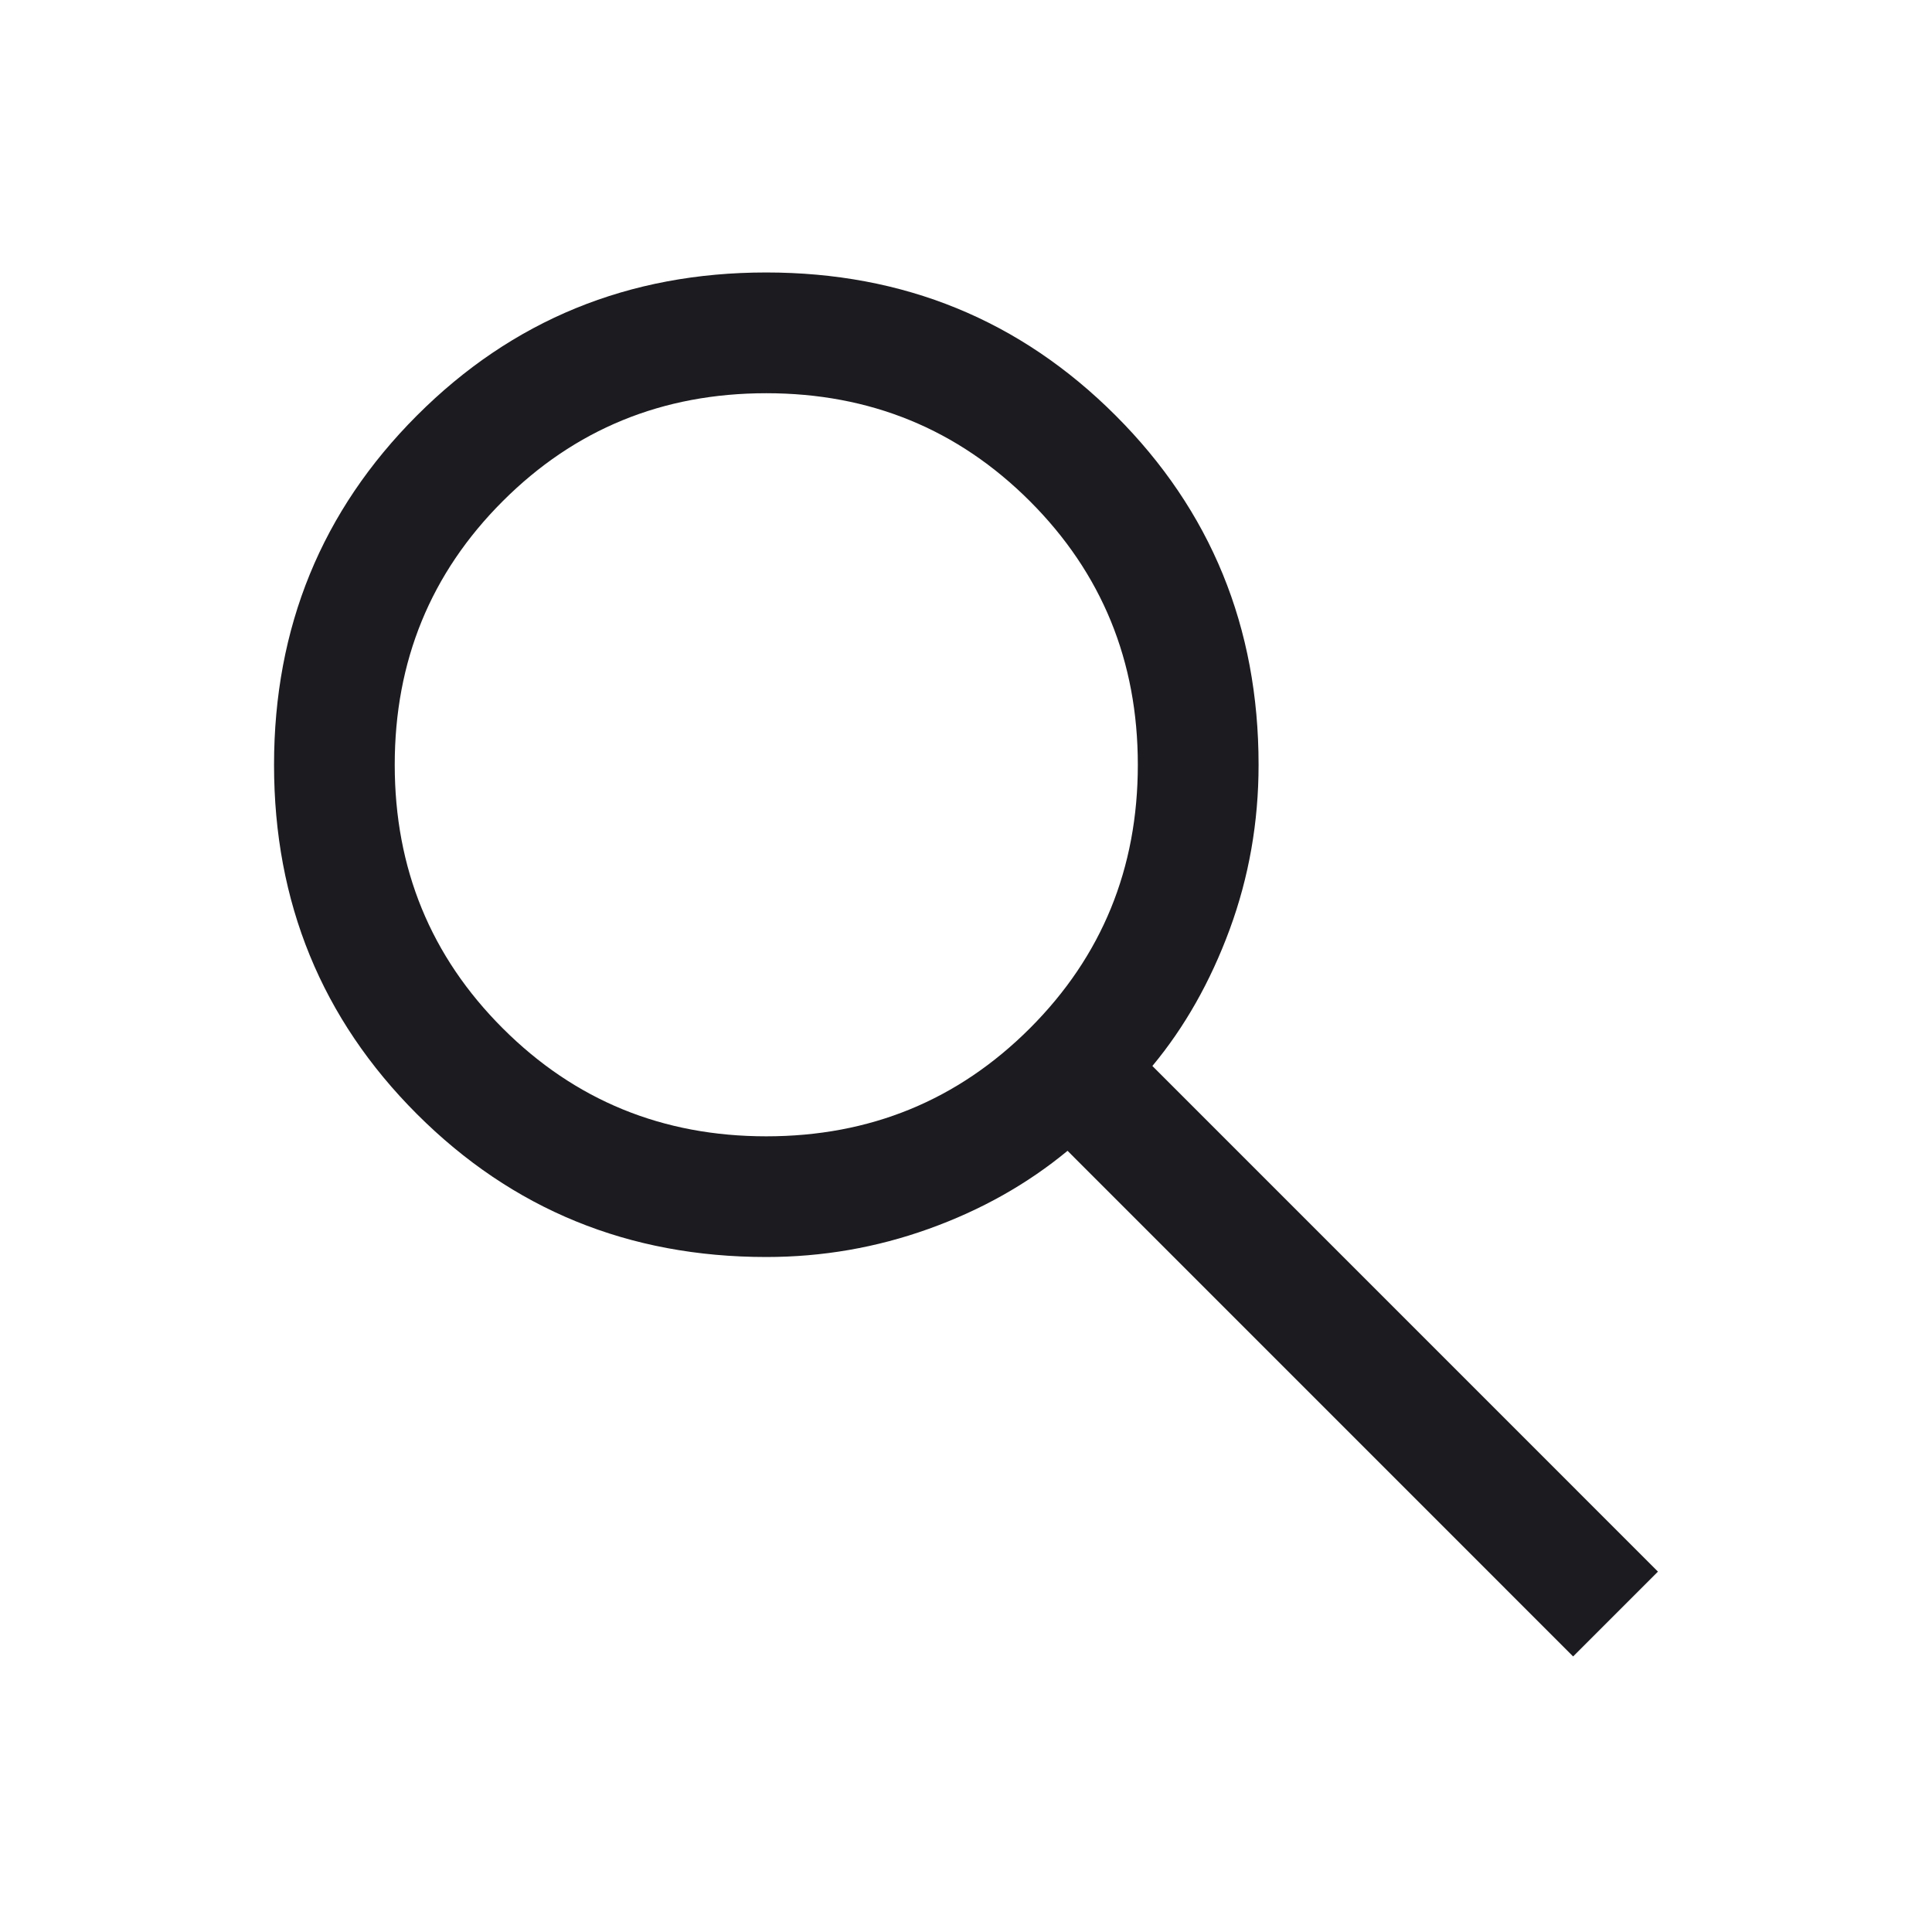 <svg width="32" height="32" viewBox="0 0 32 32" fill="none" xmlns="http://www.w3.org/2000/svg">
<mask id="mask0_276_323" style="mask-type:alpha" maskUnits="userSpaceOnUse" x="0" y="0" width="32" height="32">
<rect width="32" height="32" fill="#D9D9D9"/>
</mask>
<g mask="url(#mask0_276_323)">
<path d="M26.056 27.436L17.682 19.061C17.015 19.612 16.249 20.043 15.382 20.354C14.515 20.665 13.619 20.82 12.692 20.82C10.413 20.82 8.485 20.031 6.906 18.453C5.328 16.875 4.539 14.947 4.539 12.669C4.539 10.39 5.328 8.461 6.906 6.882C8.484 5.303 10.412 4.513 12.69 4.513C14.969 4.513 16.897 5.302 18.477 6.881C20.056 8.459 20.846 10.388 20.846 12.667C20.846 13.619 20.686 14.528 20.367 15.395C20.047 16.262 19.62 17.015 19.087 17.656L27.461 26.031L26.056 27.436ZM12.692 18.821C14.41 18.821 15.865 18.224 17.058 17.032C18.25 15.84 18.846 14.385 18.846 12.667C18.846 10.949 18.25 9.493 17.058 8.301C15.865 7.109 14.41 6.513 12.692 6.513C10.974 6.513 9.519 7.109 8.327 8.301C7.134 9.493 6.538 10.949 6.538 12.667C6.538 14.385 7.134 15.84 8.327 17.032C9.519 18.224 10.974 18.821 12.692 18.821Z" fill="#1C1B1F"/>
</g>
</svg>
